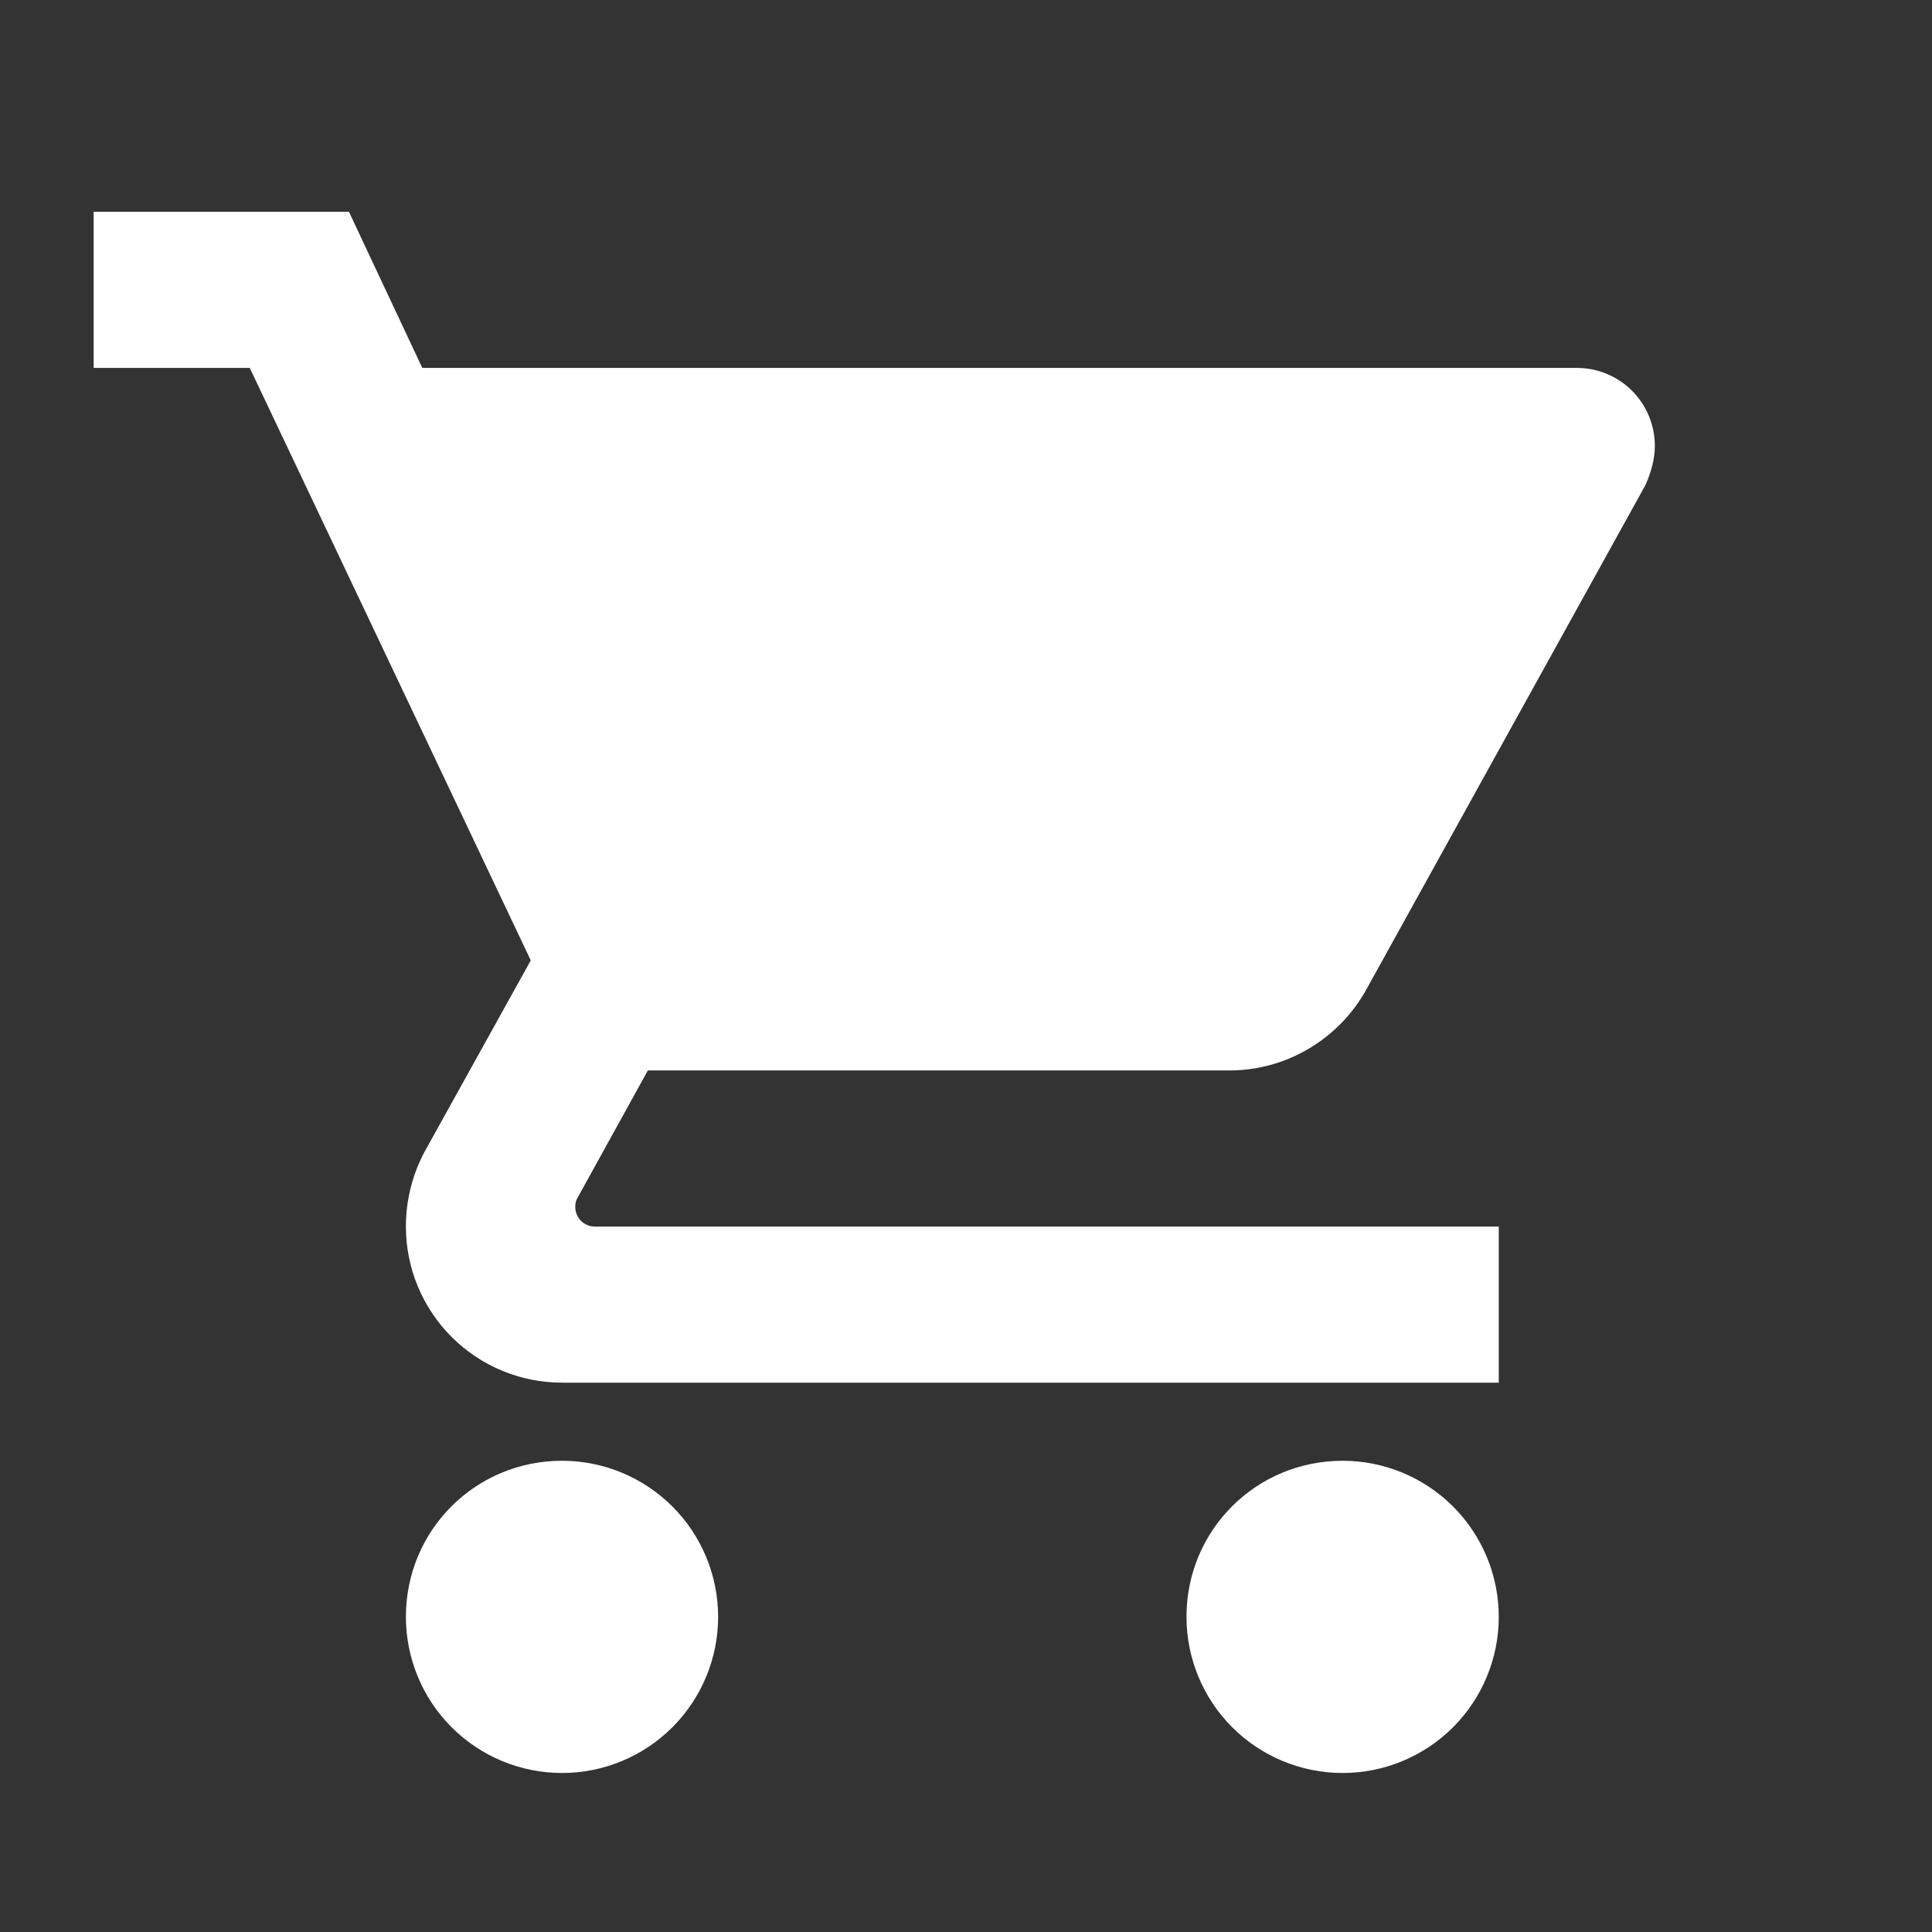 <?xml version="1.0" encoding="UTF-8"?>
<svg xmlns="http://www.w3.org/2000/svg" width="33" height="33" viewBox="0 0 33 33" fill="none">
  <rect x="0" y="0" width="33" height="33" fill="#333333" stroke="none"/>
  <path d="M22.933 24.951C21.453 24.951 20.266 26.137 20.266 27.617C20.266 28.324 20.547 29.003 21.047 29.503C21.547 30.003 22.226 30.284 22.933 30.284C23.64 30.284 24.319 30.003 24.819 29.503C25.319 29.003 25.6 28.324 25.6 27.617C25.6 26.91 25.319 26.232 24.819 25.732C24.319 25.232 23.64 24.951 22.933 24.951ZM1.6 3.617V6.284H4.266L9.066 16.404L7.253 19.671C7.053 20.044 6.933 20.484 6.933 20.951C6.933 21.658 7.214 22.336 7.714 22.836C8.214 23.336 8.892 23.617 9.6 23.617H25.6V20.951H10.16C10.071 20.951 9.986 20.915 9.924 20.853C9.861 20.79 9.826 20.706 9.826 20.617C9.826 20.55 9.84 20.497 9.866 20.457L11.066 18.284H21C22 18.284 22.88 17.724 23.333 16.91L28.106 8.284C28.2 8.071 28.266 7.844 28.266 7.617C28.266 7.264 28.126 6.924 27.876 6.674C27.626 6.424 27.287 6.284 26.933 6.284H7.213L5.96 3.617M9.6 24.951C8.12 24.951 6.933 26.137 6.933 27.617C6.933 28.324 7.214 29.003 7.714 29.503C8.214 30.003 8.892 30.284 9.6 30.284C10.307 30.284 10.985 30.003 11.485 29.503C11.985 29.003 12.266 28.324 12.266 27.617C12.266 26.91 11.985 26.232 11.485 25.732C10.985 25.232 10.307 24.951 9.6 24.951Z" fill="white"></path>
</svg>
